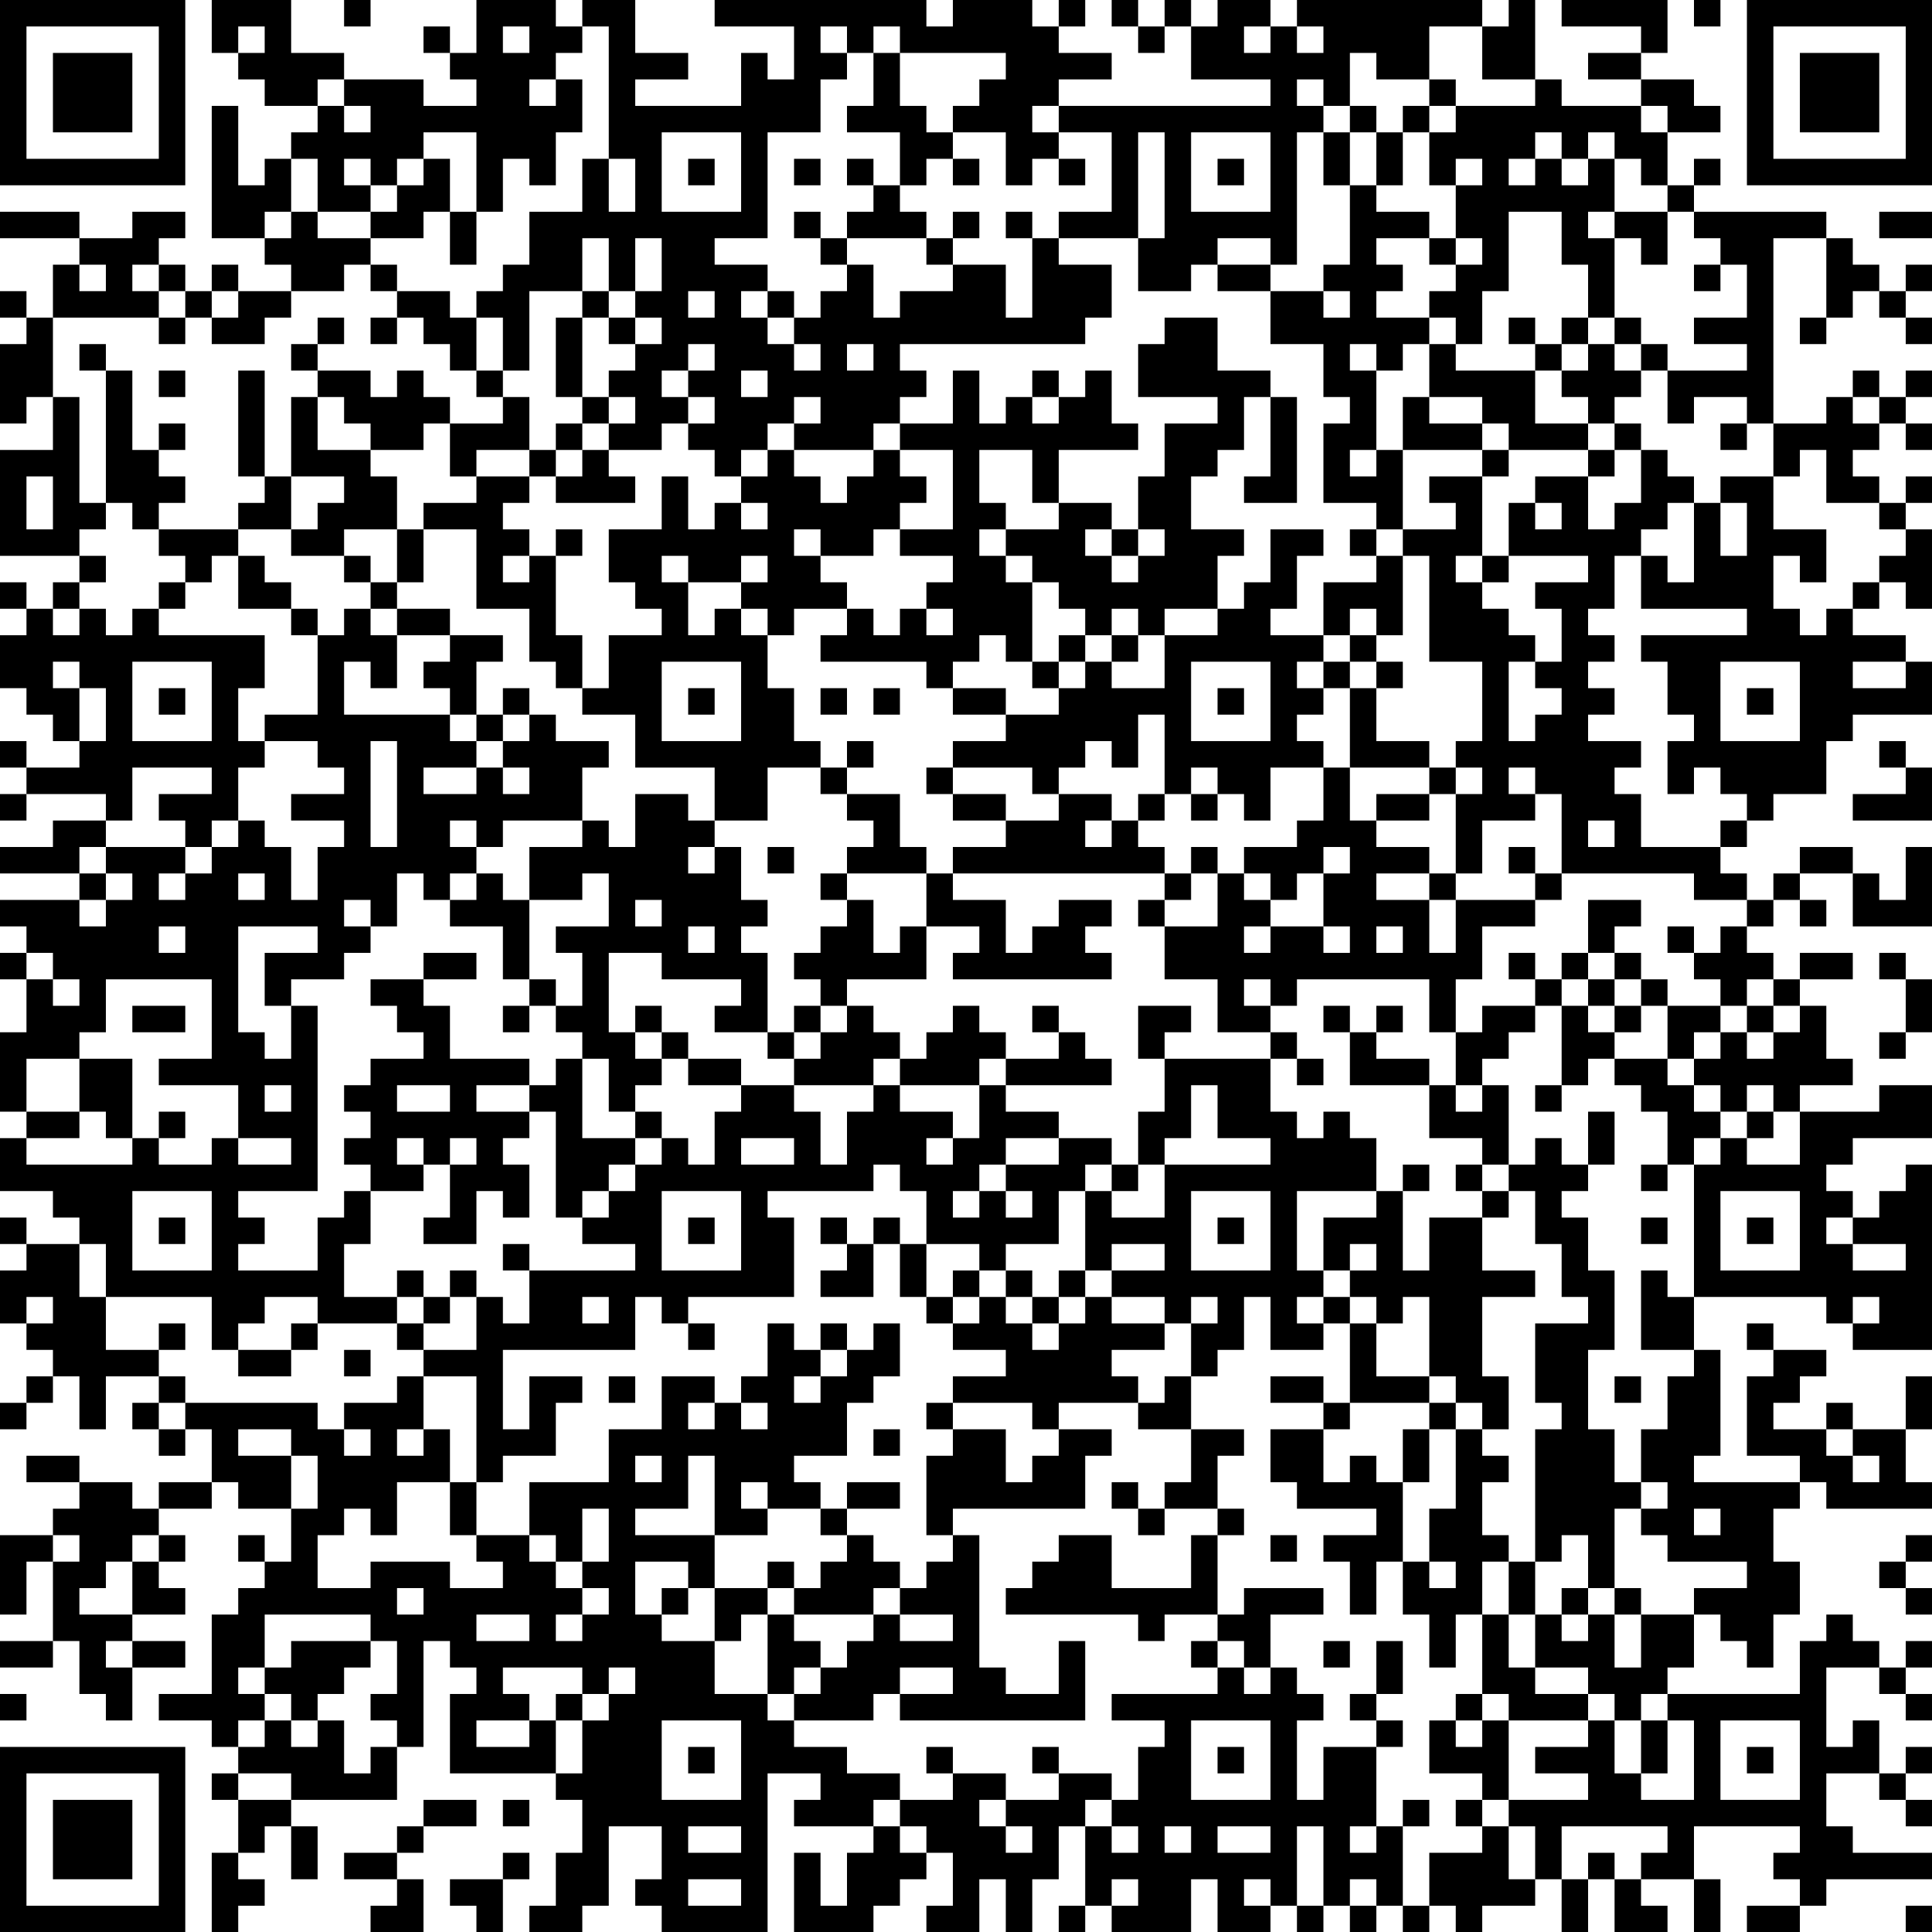 <?xml version="1.0" encoding="UTF-8"?>
<svg xmlns="http://www.w3.org/2000/svg" version="1.1" width="250" height="250" viewBox="0 0 250 250"><rect x="0" y="0" width="250" height="250" fill="#ffffff"/><g transform="scale(3.425)"><g transform="translate(0,0)"><path fill-rule="evenodd" d="M8 0L8 2L9 2L9 3L10 3L10 4L12 4L12 5L11 5L11 6L10 6L10 7L9 7L9 4L8 4L8 9L10 9L10 10L11 10L11 11L9 11L9 10L8 10L8 11L7 11L7 10L6 10L6 9L7 9L7 8L5 8L5 9L3 9L3 8L0 8L0 9L3 9L3 10L2 10L2 12L1 12L1 11L0 11L0 12L1 12L1 13L0 13L0 16L1 16L1 15L2 15L2 17L0 17L0 21L3 21L3 22L2 22L2 23L1 23L1 22L0 22L0 23L1 23L1 24L0 24L0 26L1 26L1 27L2 27L2 28L3 28L3 29L1 29L1 28L0 28L0 29L1 29L1 30L0 30L0 31L1 31L1 30L4 30L4 31L2 31L2 32L0 32L0 33L3 33L3 34L0 34L0 35L1 35L1 36L0 36L0 37L1 37L1 39L0 39L0 42L1 42L1 43L0 43L0 45L2 45L2 46L3 46L3 47L1 47L1 46L0 46L0 47L1 47L1 48L0 48L0 50L1 50L1 51L2 51L2 52L1 52L1 53L0 53L0 54L1 54L1 53L2 53L2 52L3 52L3 54L4 54L4 52L6 52L6 53L5 53L5 54L6 54L6 55L7 55L7 54L8 54L8 56L6 56L6 57L5 57L5 56L3 56L3 55L1 55L1 56L3 56L3 57L2 57L2 58L0 58L0 61L1 61L1 59L2 59L2 62L0 62L0 63L2 63L2 62L3 62L3 64L4 64L4 65L5 65L5 63L7 63L7 62L5 62L5 61L7 61L7 60L6 60L6 59L7 59L7 58L6 58L6 57L8 57L8 56L9 56L9 57L11 57L11 59L10 59L10 58L9 58L9 59L10 59L10 60L9 60L9 61L8 61L8 64L6 64L6 65L8 65L8 66L9 66L9 67L8 67L8 68L9 68L9 70L8 70L8 73L9 73L9 72L10 72L10 71L9 71L9 70L10 70L10 69L11 69L11 71L12 71L12 69L11 69L11 68L15 68L15 66L16 66L16 62L17 62L17 63L18 63L18 64L17 64L17 67L21 67L21 68L22 68L22 70L21 70L21 72L20 72L20 73L22 73L22 72L23 72L23 69L25 69L25 71L24 71L24 72L25 72L25 73L29 73L29 67L31 67L31 68L30 68L30 69L33 69L33 70L32 70L32 72L31 72L31 70L30 70L30 73L33 73L33 72L34 72L34 71L35 71L35 70L36 70L36 72L35 72L35 73L37 73L37 71L38 71L38 73L39 73L39 71L40 71L40 69L41 69L41 72L40 72L40 73L41 73L41 72L42 72L42 73L45 73L45 71L46 71L46 73L48 73L48 72L49 72L49 73L50 73L50 72L51 72L51 73L52 73L52 72L53 72L53 73L54 73L54 72L55 72L55 73L56 73L56 72L58 72L58 71L59 71L59 73L60 73L60 71L61 71L61 73L63 73L63 72L62 72L62 71L64 71L64 73L65 73L65 71L64 71L64 69L68 69L68 70L67 70L67 71L68 71L68 72L66 72L66 73L68 73L68 72L69 72L69 71L73 71L73 70L70 70L70 69L69 69L69 67L71 67L71 68L72 68L72 69L73 69L73 68L72 68L72 67L73 67L73 66L72 66L72 67L71 67L71 65L70 65L70 66L69 66L69 63L71 63L71 64L72 64L72 65L73 65L73 64L72 64L72 63L73 63L73 62L72 62L72 63L71 63L71 62L70 62L70 61L69 61L69 62L68 62L68 64L63 64L63 63L64 63L64 61L65 61L65 62L66 62L66 63L67 63L67 61L68 61L68 59L67 59L67 57L68 57L68 56L69 56L69 57L73 57L73 56L72 56L72 54L73 54L73 52L72 52L72 54L70 54L70 53L69 53L69 54L67 54L67 53L68 53L68 52L69 52L69 51L67 51L67 50L66 50L66 51L67 51L67 52L66 52L66 55L68 55L68 56L64 56L64 55L65 55L65 51L64 51L64 49L69 49L69 50L70 50L70 51L73 51L73 44L72 44L72 45L71 45L71 46L70 46L70 45L69 45L69 44L70 44L70 43L73 43L73 41L71 41L71 42L68 42L68 41L70 41L70 40L69 40L69 38L68 38L68 37L70 37L70 36L68 36L68 37L67 37L67 36L66 36L66 35L67 35L67 34L68 34L68 35L69 35L69 34L68 34L68 33L70 33L70 35L73 35L73 32L72 32L72 34L71 34L71 33L70 33L70 32L68 32L68 33L67 33L67 34L66 34L66 33L65 33L65 32L66 32L66 31L67 31L67 30L69 30L69 28L70 28L70 27L73 27L73 25L72 25L72 24L70 24L70 23L71 23L71 22L72 22L72 23L73 23L73 20L72 20L72 19L73 19L73 18L72 18L72 19L71 19L71 18L70 18L70 17L71 17L71 16L72 16L72 17L73 17L73 16L72 16L72 15L73 15L73 14L72 14L72 15L71 15L71 14L70 14L70 15L69 15L69 16L67 16L67 9L69 9L69 12L68 12L68 13L69 13L69 12L70 12L70 11L71 11L71 12L72 12L72 13L73 13L73 12L72 12L72 11L73 11L73 10L72 10L72 11L71 11L71 10L70 10L70 9L69 9L69 8L64 8L64 7L65 7L65 6L64 6L64 7L63 7L63 5L65 5L65 4L64 4L64 3L62 3L62 2L63 2L63 0L59 0L59 1L62 1L62 2L60 2L60 3L62 3L62 4L59 4L59 3L58 3L58 0L57 0L57 1L56 1L56 0L49 0L49 1L48 1L48 0L46 0L46 1L45 1L45 0L44 0L44 1L43 1L43 0L42 0L42 1L43 1L43 2L44 2L44 1L45 1L45 3L48 3L48 4L40 4L40 3L42 3L42 2L40 2L40 1L41 1L41 0L40 0L40 1L39 1L39 0L36 0L36 1L35 1L35 0L27 0L27 1L30 1L30 3L29 3L29 2L28 2L28 4L24 4L24 3L26 3L26 2L24 2L24 0L22 0L22 1L21 1L21 0L18 0L18 2L17 2L17 1L16 1L16 2L17 2L17 3L18 3L18 4L16 4L16 3L13 3L13 2L11 2L11 0ZM13 0L13 1L14 1L14 0ZM64 0L64 1L65 1L65 0ZM9 1L9 2L10 2L10 1ZM19 1L19 2L20 2L20 1ZM22 1L22 2L21 2L21 3L20 3L20 4L21 4L21 3L22 3L22 5L21 5L21 7L20 7L20 6L19 6L19 8L18 8L18 5L16 5L16 6L15 6L15 7L14 7L14 6L13 6L13 7L14 7L14 8L12 8L12 6L11 6L11 8L10 8L10 9L11 9L11 8L12 8L12 9L14 9L14 10L13 10L13 11L11 11L11 12L10 12L10 13L8 13L8 12L9 12L9 11L8 11L8 12L7 12L7 11L6 11L6 10L5 10L5 11L6 11L6 12L2 12L2 15L3 15L3 19L4 19L4 20L3 20L3 21L4 21L4 22L3 22L3 23L2 23L2 24L3 24L3 23L4 23L4 24L5 24L5 23L6 23L6 24L10 24L10 26L9 26L9 28L10 28L10 29L9 29L9 31L8 31L8 32L7 32L7 31L6 31L6 30L8 30L8 29L5 29L5 31L4 31L4 32L3 32L3 33L4 33L4 34L3 34L3 35L4 35L4 34L5 34L5 33L4 33L4 32L7 32L7 33L6 33L6 34L7 34L7 33L8 33L8 32L9 32L9 31L10 31L10 32L11 32L11 34L12 34L12 32L13 32L13 31L11 31L11 30L13 30L13 29L12 29L12 28L10 28L10 27L12 27L12 24L13 24L13 23L14 23L14 24L15 24L15 26L14 26L14 25L13 25L13 27L17 27L17 28L18 28L18 29L16 29L16 30L18 30L18 29L19 29L19 30L20 30L20 29L19 29L19 28L20 28L20 27L21 27L21 28L23 28L23 29L22 29L22 31L19 31L19 32L18 32L18 31L17 31L17 32L18 32L18 33L17 33L17 34L16 34L16 33L15 33L15 35L14 35L14 34L13 34L13 35L14 35L14 36L13 36L13 37L11 37L11 38L10 38L10 36L12 36L12 35L9 35L9 39L10 39L10 40L11 40L11 38L12 38L12 45L9 45L9 46L10 46L10 47L9 47L9 48L12 48L12 46L13 46L13 45L14 45L14 47L13 47L13 49L15 49L15 50L12 50L12 49L10 49L10 50L9 50L9 51L8 51L8 49L4 49L4 47L3 47L3 49L4 49L4 51L6 51L6 52L7 52L7 53L6 53L6 54L7 54L7 53L12 53L12 54L13 54L13 55L14 55L14 54L13 54L13 53L15 53L15 52L16 52L16 54L15 54L15 55L16 55L16 54L17 54L17 56L15 56L15 58L14 58L14 57L13 57L13 58L12 58L12 60L14 60L14 59L17 59L17 60L19 60L19 59L18 59L18 58L20 58L20 59L21 59L21 60L22 60L22 61L21 61L21 62L22 62L22 61L23 61L23 60L22 60L22 59L23 59L23 57L22 57L22 59L21 59L21 58L20 58L20 56L23 56L23 54L25 54L25 52L27 52L27 53L26 53L26 54L27 54L27 53L28 53L28 54L29 54L29 53L28 53L28 52L29 52L29 50L30 50L30 51L31 51L31 52L30 52L30 53L31 53L31 52L32 52L32 51L33 51L33 50L34 50L34 52L33 52L33 53L32 53L32 55L30 55L30 56L31 56L31 57L29 57L29 56L28 56L28 57L29 57L29 58L27 58L27 55L26 55L26 57L24 57L24 58L27 58L27 60L26 60L26 59L24 59L24 61L25 61L25 62L27 62L27 64L29 64L29 65L30 65L30 66L32 66L32 67L34 67L34 68L33 68L33 69L34 69L34 70L35 70L35 69L34 69L34 68L36 68L36 67L38 67L38 68L37 68L37 69L38 69L38 70L39 70L39 69L38 69L38 68L40 68L40 67L42 67L42 68L41 68L41 69L42 69L42 70L43 70L43 69L42 69L42 68L43 68L43 66L44 66L44 65L42 65L42 64L46 64L46 63L47 63L47 64L48 64L48 63L49 63L49 64L50 64L50 65L49 65L49 68L50 68L50 66L52 66L52 69L51 69L51 70L52 70L52 69L53 69L53 72L54 72L54 70L56 70L56 69L57 69L57 71L58 71L58 69L57 69L57 68L60 68L60 67L58 67L58 66L60 66L60 65L61 65L61 67L62 67L62 68L64 68L64 65L63 65L63 64L62 64L62 65L61 65L61 64L60 64L60 63L58 63L58 61L59 61L59 62L60 62L60 61L61 61L61 63L62 63L62 61L64 61L64 60L66 60L66 59L63 59L63 58L62 58L62 57L63 57L63 56L62 56L62 54L63 54L63 52L64 52L64 51L62 51L62 48L63 48L63 49L64 49L64 44L65 44L65 43L66 43L66 44L68 44L68 42L67 42L67 41L66 41L66 42L65 42L65 41L64 41L64 40L65 40L65 39L66 39L66 40L67 40L67 39L68 39L68 38L67 38L67 37L66 37L66 38L65 38L65 37L64 37L64 36L65 36L65 35L66 35L66 34L64 34L64 33L59 33L59 30L58 30L58 29L57 29L57 30L58 30L58 31L56 31L56 33L55 33L55 30L56 30L56 29L55 29L55 28L56 28L56 25L54 25L54 21L53 21L53 20L55 20L55 19L54 19L54 18L56 18L56 21L55 21L55 22L56 22L56 23L57 23L57 24L58 24L58 25L57 25L57 28L58 28L58 27L59 27L59 26L58 26L58 25L59 25L59 23L58 23L58 22L60 22L60 21L57 21L57 19L58 19L58 20L59 20L59 19L58 19L58 18L60 18L60 20L61 20L61 19L62 19L62 17L63 17L63 18L64 18L64 19L63 19L63 20L62 20L62 21L61 21L61 23L60 23L60 24L61 24L61 25L60 25L60 26L61 26L61 27L60 27L60 28L62 28L62 29L61 29L61 30L62 30L62 32L65 32L65 31L66 31L66 30L65 30L65 29L64 29L64 30L63 30L63 28L64 28L64 27L63 27L63 25L62 25L62 24L66 24L66 23L62 23L62 21L63 21L63 22L64 22L64 19L65 19L65 21L66 21L66 19L65 19L65 18L67 18L67 20L69 20L69 22L68 22L68 21L67 21L67 23L68 23L68 24L69 24L69 23L70 23L70 22L71 22L71 21L72 21L72 20L71 20L71 19L69 19L69 17L68 17L68 18L67 18L67 16L66 16L66 15L64 15L64 16L63 16L63 14L66 14L66 13L64 13L64 12L66 12L66 10L65 10L65 9L64 9L64 8L63 8L63 7L62 7L62 6L61 6L61 5L60 5L60 6L59 6L59 5L58 5L58 6L57 6L57 7L58 7L58 6L59 6L59 7L60 7L60 6L61 6L61 8L60 8L60 9L61 9L61 12L60 12L60 10L59 10L59 8L57 8L57 11L56 11L56 13L55 13L55 12L54 12L54 11L55 11L55 10L56 10L56 9L55 9L55 7L56 7L56 6L55 6L55 7L54 7L54 5L55 5L55 4L58 4L58 3L56 3L56 1L54 1L54 3L52 3L52 2L51 2L51 4L50 4L50 3L49 3L49 4L50 4L50 5L49 5L49 10L48 10L48 9L46 9L46 10L45 10L45 11L43 11L43 9L44 9L44 5L43 5L43 9L40 9L40 8L42 8L42 5L40 5L40 4L39 4L39 5L40 5L40 6L39 6L39 7L38 7L38 5L36 5L36 4L37 4L37 3L38 3L38 2L34 2L34 1L33 1L33 2L32 2L32 1L31 1L31 2L32 2L32 3L31 3L31 5L29 5L29 9L27 9L27 10L29 10L29 11L28 11L28 12L29 12L29 13L30 13L30 14L31 14L31 13L30 13L30 12L31 12L31 11L32 11L32 10L33 10L33 12L34 12L34 11L36 11L36 10L38 10L38 12L39 12L39 9L40 9L40 10L42 10L42 12L41 12L41 13L34 13L34 14L35 14L35 15L34 15L34 16L33 16L33 17L30 17L30 16L31 16L31 15L30 15L30 16L29 16L29 17L28 17L28 18L27 18L27 17L26 17L26 16L27 16L27 15L26 15L26 14L27 14L27 13L26 13L26 14L25 14L25 15L26 15L26 16L25 16L25 17L23 17L23 16L24 16L24 15L23 15L23 14L24 14L24 13L25 13L25 12L24 12L24 11L25 11L25 9L24 9L24 11L23 11L23 9L22 9L22 11L20 11L20 14L19 14L19 12L18 12L18 11L19 11L19 10L20 10L20 8L22 8L22 6L23 6L23 8L24 8L24 6L23 6L23 1ZM47 1L47 2L48 2L48 1ZM49 1L49 2L50 2L50 1ZM33 2L33 4L32 4L32 5L34 5L34 7L33 7L33 6L32 6L32 7L33 7L33 8L32 8L32 9L31 9L31 8L30 8L30 9L31 9L31 10L32 10L32 9L35 9L35 10L36 10L36 9L37 9L37 8L36 8L36 9L35 9L35 8L34 8L34 7L35 7L35 6L36 6L36 7L37 7L37 6L36 6L36 5L35 5L35 4L34 4L34 2ZM12 3L12 4L13 4L13 5L14 5L14 4L13 4L13 3ZM54 3L54 4L53 4L53 5L52 5L52 4L51 4L51 5L50 5L50 7L51 7L51 10L50 10L50 11L48 11L48 10L46 10L46 11L48 11L48 13L50 13L50 15L51 15L51 16L50 16L50 19L52 19L52 20L51 20L51 21L52 21L52 22L50 22L50 24L48 24L48 23L49 23L49 21L50 21L50 20L48 20L48 22L47 22L47 23L46 23L46 21L47 21L47 20L45 20L45 18L46 18L46 17L47 17L47 15L48 15L48 18L47 18L47 19L49 19L49 15L48 15L48 14L46 14L46 12L44 12L44 13L43 13L43 15L46 15L46 16L44 16L44 18L43 18L43 20L42 20L42 19L40 19L40 17L43 17L43 16L42 16L42 14L41 14L41 15L40 15L40 14L39 14L39 15L38 15L38 16L37 16L37 14L36 14L36 16L34 16L34 17L33 17L33 18L32 18L32 19L31 19L31 18L30 18L30 17L29 17L29 18L28 18L28 19L27 19L27 20L26 20L26 18L25 18L25 20L23 20L23 22L24 22L24 23L25 23L25 24L23 24L23 26L22 26L22 24L21 24L21 21L22 21L22 20L21 20L21 21L20 21L20 20L19 20L19 19L20 19L20 18L21 18L21 19L24 19L24 18L23 18L23 17L22 17L22 16L23 16L23 15L22 15L22 12L23 12L23 13L24 13L24 12L23 12L23 11L22 11L22 12L21 12L21 15L22 15L22 16L21 16L21 17L20 17L20 15L19 15L19 14L18 14L18 12L17 12L17 11L15 11L15 10L14 10L14 11L15 11L15 12L14 12L14 13L15 13L15 12L16 12L16 13L17 13L17 14L18 14L18 15L19 15L19 16L17 16L17 15L16 15L16 14L15 14L15 15L14 15L14 14L12 14L12 13L13 13L13 12L12 12L12 13L11 13L11 14L12 14L12 15L11 15L11 18L10 18L10 14L9 14L9 18L10 18L10 19L9 19L9 20L6 20L6 19L7 19L7 18L6 18L6 17L7 17L7 16L6 16L6 17L5 17L5 14L4 14L4 13L3 13L3 14L4 14L4 19L5 19L5 20L6 20L6 21L7 21L7 22L6 22L6 23L7 23L7 22L8 22L8 21L9 21L9 23L11 23L11 24L12 24L12 23L11 23L11 22L10 22L10 21L9 21L9 20L11 20L11 21L13 21L13 22L14 22L14 23L15 23L15 24L17 24L17 25L16 25L16 26L17 26L17 27L18 27L18 28L19 28L19 27L20 27L20 26L19 26L19 27L18 27L18 25L19 25L19 24L17 24L17 23L15 23L15 22L16 22L16 20L18 20L18 23L20 23L20 25L21 25L21 26L22 26L22 27L24 27L24 29L27 29L27 31L26 31L26 30L24 30L24 32L23 32L23 31L22 31L22 32L20 32L20 34L19 34L19 33L18 33L18 34L17 34L17 35L19 35L19 37L20 37L20 38L19 38L19 39L20 39L20 38L21 38L21 39L22 39L22 40L21 40L21 41L20 41L20 40L17 40L17 38L16 38L16 37L18 37L18 36L16 36L16 37L14 37L14 38L15 38L15 39L16 39L16 40L14 40L14 41L13 41L13 42L14 42L14 43L13 43L13 44L14 44L14 45L16 45L16 44L17 44L17 46L16 46L16 47L18 47L18 45L19 45L19 46L20 46L20 44L19 44L19 43L20 43L20 42L21 42L21 46L22 46L22 47L24 47L24 48L20 48L20 47L19 47L19 48L20 48L20 50L19 50L19 49L18 49L18 48L17 48L17 49L16 49L16 48L15 48L15 49L16 49L16 50L15 50L15 51L16 51L16 52L18 52L18 56L17 56L17 58L18 58L18 56L19 56L19 55L21 55L21 53L22 53L22 52L20 52L20 54L19 54L19 51L24 51L24 49L25 49L25 50L26 50L26 51L27 51L27 50L26 50L26 49L30 49L30 46L29 46L29 45L33 45L33 44L34 44L34 45L35 45L35 47L34 47L34 46L33 46L33 47L32 47L32 46L31 46L31 47L32 47L32 48L31 48L31 49L33 49L33 47L34 47L34 49L35 49L35 50L36 50L36 51L38 51L38 52L36 52L36 53L35 53L35 54L36 54L36 55L35 55L35 58L36 58L36 59L35 59L35 60L34 60L34 59L33 59L33 58L32 58L32 57L34 57L34 56L32 56L32 57L31 57L31 58L32 58L32 59L31 59L31 60L30 60L30 59L29 59L29 60L27 60L27 62L28 62L28 61L29 61L29 64L30 64L30 65L33 65L33 64L34 64L34 65L41 65L41 62L40 62L40 64L38 64L38 63L37 63L37 58L36 58L36 57L41 57L41 55L42 55L42 54L40 54L40 53L43 53L43 54L45 54L45 56L44 56L44 57L43 57L43 56L42 56L42 57L43 57L43 58L44 58L44 57L46 57L46 58L45 58L45 60L42 60L42 58L40 58L40 59L39 59L39 60L38 60L38 61L43 61L43 62L44 62L44 61L46 61L46 62L45 62L45 63L46 63L46 62L47 62L47 63L48 63L48 61L50 61L50 60L47 60L47 61L46 61L46 58L47 58L47 57L46 57L46 55L47 55L47 54L45 54L45 52L46 52L46 51L47 51L47 49L48 49L48 51L50 51L50 50L51 50L51 53L50 53L50 52L48 52L48 53L50 53L50 54L48 54L48 56L49 56L49 57L52 57L52 58L50 58L50 59L51 59L51 61L52 61L52 59L53 59L53 61L54 61L54 63L55 63L55 61L56 61L56 64L55 64L55 65L54 65L54 67L56 67L56 68L55 68L55 69L56 69L56 68L57 68L57 65L60 65L60 64L58 64L58 63L57 63L57 61L58 61L58 59L59 59L59 58L60 58L60 60L59 60L59 61L60 61L60 60L61 60L61 61L62 61L62 60L61 60L61 57L62 57L62 56L61 56L61 54L60 54L60 51L61 51L61 48L60 48L60 46L59 46L59 45L60 45L60 44L61 44L61 42L60 42L60 44L59 44L59 43L58 43L58 44L57 44L57 41L56 41L56 40L57 40L57 39L58 39L58 38L59 38L59 41L58 41L58 42L59 42L59 41L60 41L60 40L61 40L61 41L62 41L62 42L63 42L63 44L62 44L62 45L63 45L63 44L64 44L64 43L65 43L65 42L64 42L64 41L63 41L63 40L64 40L64 39L65 39L65 38L63 38L63 37L62 37L62 36L61 36L61 35L62 35L62 34L60 34L60 36L59 36L59 37L58 37L58 36L57 36L57 37L58 37L58 38L56 38L56 39L55 39L55 37L56 37L56 35L58 35L58 34L59 34L59 33L58 33L58 32L57 32L57 33L58 33L58 34L55 34L55 33L54 33L54 32L52 32L52 31L54 31L54 30L55 30L55 29L54 29L54 28L52 28L52 26L53 26L53 25L52 25L52 24L53 24L53 21L52 21L52 20L53 20L53 17L56 17L56 18L57 18L57 17L60 17L60 18L61 18L61 17L62 17L62 16L61 16L61 15L62 15L62 14L63 14L63 13L62 13L62 12L61 12L61 13L60 13L60 12L59 12L59 13L58 13L58 12L57 12L57 13L58 13L58 14L55 14L55 13L54 13L54 12L52 12L52 11L53 11L53 10L52 10L52 9L54 9L54 10L55 10L55 9L54 9L54 8L52 8L52 7L53 7L53 5L54 5L54 4L55 4L55 3ZM62 4L62 5L63 5L63 4ZM25 5L25 8L28 8L28 5ZM45 5L45 8L48 8L48 5ZM51 5L51 7L52 7L52 5ZM16 6L16 7L15 7L15 8L14 8L14 9L16 9L16 8L17 8L17 10L18 10L18 8L17 8L17 6ZM26 6L26 7L27 7L27 6ZM30 6L30 7L31 7L31 6ZM40 6L40 7L41 7L41 6ZM46 6L46 7L47 7L47 6ZM38 8L38 9L39 9L39 8ZM61 8L61 9L62 9L62 10L63 10L63 8ZM71 8L71 9L73 9L73 8ZM3 10L3 11L4 11L4 10ZM64 10L64 11L65 11L65 10ZM26 11L26 12L27 12L27 11ZM29 11L29 12L30 12L30 11ZM50 11L50 12L51 12L51 11ZM6 12L6 13L7 13L7 12ZM32 13L32 14L33 14L33 13ZM51 13L51 14L52 14L52 17L51 17L51 18L52 18L52 17L53 17L53 15L54 15L54 16L56 16L56 17L57 17L57 16L56 16L56 15L54 15L54 13L53 13L53 14L52 14L52 13ZM59 13L59 14L58 14L58 16L60 16L60 17L61 17L61 16L60 16L60 15L59 15L59 14L60 14L60 13ZM61 13L61 14L62 14L62 13ZM6 14L6 15L7 15L7 14ZM28 14L28 15L29 15L29 14ZM12 15L12 17L14 17L14 18L15 18L15 20L13 20L13 21L14 21L14 22L15 22L15 20L16 20L16 19L18 19L18 18L20 18L20 17L18 17L18 18L17 18L17 16L16 16L16 17L14 17L14 16L13 16L13 15ZM39 15L39 16L40 16L40 15ZM70 15L70 16L71 16L71 15ZM65 16L65 17L66 17L66 16ZM21 17L21 18L22 18L22 17ZM34 17L34 18L35 18L35 19L34 19L34 20L33 20L33 21L31 21L31 20L30 20L30 21L31 21L31 22L32 22L32 23L30 23L30 24L29 24L29 23L28 23L28 22L29 22L29 21L28 21L28 22L26 22L26 21L25 21L25 22L26 22L26 24L27 24L27 23L28 23L28 24L29 24L29 26L30 26L30 28L31 28L31 29L29 29L29 31L27 31L27 32L26 32L26 33L27 33L27 32L28 32L28 34L29 34L29 35L28 35L28 36L29 36L29 39L27 39L27 38L28 38L28 37L25 37L25 36L23 36L23 39L24 39L24 40L25 40L25 41L24 41L24 42L23 42L23 40L22 40L22 43L24 43L24 44L23 44L23 45L22 45L22 46L23 46L23 45L24 45L24 44L25 44L25 43L26 43L26 44L27 44L27 42L28 42L28 41L30 41L30 42L31 42L31 44L32 44L32 42L33 42L33 41L34 41L34 42L36 42L36 43L35 43L35 44L36 44L36 43L37 43L37 41L38 41L38 42L40 42L40 43L38 43L38 44L37 44L37 45L36 45L36 46L37 46L37 45L38 45L38 46L39 46L39 45L38 45L38 44L40 44L40 43L42 43L42 44L41 44L41 45L40 45L40 47L38 47L38 48L37 48L37 47L35 47L35 49L36 49L36 50L37 50L37 49L38 49L38 50L39 50L39 51L40 51L40 50L41 50L41 49L42 49L42 50L44 50L44 51L42 51L42 52L43 52L43 53L44 53L44 52L45 52L45 50L46 50L46 49L45 49L45 50L44 50L44 49L42 49L42 48L44 48L44 47L42 47L42 48L41 48L41 45L42 45L42 46L44 46L44 44L48 44L48 43L46 43L46 41L45 41L45 43L44 43L44 44L43 44L43 42L44 42L44 40L48 40L48 42L49 42L49 43L50 43L50 42L51 42L51 43L52 43L52 45L49 45L49 48L50 48L50 49L49 49L49 50L50 50L50 49L51 49L51 50L52 50L52 52L54 52L54 53L51 53L51 54L50 54L50 56L51 56L51 55L52 55L52 56L53 56L53 59L54 59L54 60L55 60L55 59L54 59L54 57L55 57L55 54L56 54L56 55L57 55L57 56L56 56L56 58L57 58L57 59L56 59L56 61L57 61L57 59L58 59L58 54L59 54L59 53L58 53L58 50L60 50L60 49L59 49L59 47L58 47L58 45L57 45L57 44L56 44L56 43L54 43L54 41L55 41L55 42L56 42L56 41L55 41L55 39L54 39L54 37L49 37L49 38L48 38L48 37L47 37L47 38L48 38L48 39L46 39L46 37L44 37L44 35L46 35L46 33L47 33L47 34L48 34L48 35L47 35L47 36L48 36L48 35L50 35L50 36L51 36L51 35L50 35L50 33L51 33L51 32L50 32L50 33L49 33L49 34L48 34L48 33L47 33L47 32L49 32L49 31L50 31L50 29L51 29L51 31L52 31L52 30L54 30L54 29L51 29L51 26L52 26L52 25L51 25L51 24L52 24L52 23L51 23L51 24L50 24L50 25L49 25L49 26L50 26L50 27L49 27L49 28L50 28L50 29L48 29L48 31L47 31L47 30L46 30L46 29L45 29L45 30L44 30L44 27L43 27L43 29L42 29L42 28L41 28L41 29L40 29L40 30L39 30L39 29L36 29L36 28L38 28L38 27L40 27L40 26L41 26L41 25L42 25L42 26L44 26L44 24L46 24L46 23L44 23L44 24L43 24L43 23L42 23L42 24L41 24L41 23L40 23L40 22L39 22L39 21L38 21L38 20L40 20L40 19L39 19L39 17L37 17L37 19L38 19L38 20L37 20L37 21L38 21L38 22L39 22L39 25L38 25L38 24L37 24L37 25L36 25L36 26L35 26L35 25L31 25L31 24L32 24L32 23L33 23L33 24L34 24L34 23L35 23L35 24L36 24L36 23L35 23L35 22L36 22L36 21L34 21L34 20L36 20L36 17ZM1 18L1 20L2 20L2 18ZM11 18L11 20L12 20L12 19L13 19L13 18ZM28 19L28 20L29 20L29 19ZM41 20L41 21L42 21L42 22L43 22L43 21L44 21L44 20L43 20L43 21L42 21L42 20ZM19 21L19 22L20 22L20 21ZM56 21L56 22L57 22L57 21ZM40 24L40 25L39 25L39 26L40 26L40 25L41 25L41 24ZM42 24L42 25L43 25L43 24ZM2 25L2 26L3 26L3 28L4 28L4 26L3 26L3 25ZM5 25L5 28L8 28L8 25ZM25 25L25 28L28 28L28 25ZM45 25L45 28L48 28L48 25ZM50 25L50 26L51 26L51 25ZM65 25L65 28L68 28L68 25ZM70 25L70 26L72 26L72 25ZM6 26L6 27L7 27L7 26ZM26 26L26 27L27 27L27 26ZM31 26L31 27L32 27L32 26ZM33 26L33 27L34 27L34 26ZM36 26L36 27L38 27L38 26ZM46 26L46 27L47 27L47 26ZM66 26L66 27L67 27L67 26ZM14 28L14 32L15 32L15 28ZM32 28L32 29L31 29L31 30L32 30L32 31L33 31L33 32L32 32L32 33L31 33L31 34L32 34L32 35L31 35L31 36L30 36L30 37L31 37L31 38L30 38L30 39L29 39L29 40L30 40L30 41L33 41L33 40L34 40L34 41L37 41L37 40L38 40L38 41L42 41L42 40L41 40L41 39L40 39L40 38L39 38L39 39L40 39L40 40L38 40L38 39L37 39L37 38L36 38L36 39L35 39L35 40L34 40L34 39L33 39L33 38L32 38L32 37L35 37L35 35L37 35L37 36L36 36L36 37L42 37L42 36L41 36L41 35L42 35L42 34L40 34L40 35L39 35L39 36L38 36L38 34L36 34L36 33L44 33L44 34L43 34L43 35L44 35L44 34L45 34L45 33L46 33L46 32L45 32L45 33L44 33L44 32L43 32L43 31L44 31L44 30L43 30L43 31L42 31L42 30L40 30L40 31L38 31L38 30L36 30L36 29L35 29L35 30L36 30L36 31L38 31L38 32L36 32L36 33L35 33L35 32L34 32L34 30L32 30L32 29L33 29L33 28ZM71 28L71 29L72 29L72 30L70 30L70 31L73 31L73 29L72 29L72 28ZM45 30L45 31L46 31L46 30ZM41 31L41 32L42 32L42 31ZM60 31L60 32L61 32L61 31ZM29 32L29 33L30 33L30 32ZM9 33L9 34L10 34L10 33ZM22 33L22 34L20 34L20 37L21 37L21 38L22 38L22 36L21 36L21 35L23 35L23 33ZM32 33L32 34L33 34L33 36L34 36L34 35L35 35L35 33ZM52 33L52 34L54 34L54 36L55 36L55 34L54 34L54 33ZM24 34L24 35L25 35L25 34ZM6 35L6 36L7 36L7 35ZM26 35L26 36L27 36L27 35ZM52 35L52 36L53 36L53 35ZM63 35L63 36L64 36L64 35ZM1 36L1 37L2 37L2 38L3 38L3 37L2 37L2 36ZM60 36L60 37L59 37L59 38L60 38L60 39L61 39L61 40L63 40L63 38L62 38L62 37L61 37L61 36ZM71 36L71 37L72 37L72 39L71 39L71 40L72 40L72 39L73 39L73 37L72 37L72 36ZM4 37L4 39L3 39L3 40L1 40L1 42L3 42L3 43L1 43L1 44L5 44L5 43L6 43L6 44L8 44L8 43L9 43L9 44L11 44L11 43L9 43L9 41L6 41L6 40L8 40L8 37ZM60 37L60 38L61 38L61 39L62 39L62 38L61 38L61 37ZM5 38L5 39L7 39L7 38ZM24 38L24 39L25 39L25 40L26 40L26 41L28 41L28 40L26 40L26 39L25 39L25 38ZM31 38L31 39L30 39L30 40L31 40L31 39L32 39L32 38ZM43 38L43 40L44 40L44 39L45 39L45 38ZM50 38L50 39L51 39L51 41L54 41L54 40L52 40L52 39L53 39L53 38L52 38L52 39L51 39L51 38ZM66 38L66 39L67 39L67 38ZM48 39L48 40L49 40L49 41L50 41L50 40L49 40L49 39ZM3 40L3 42L4 42L4 43L5 43L5 40ZM10 41L10 42L11 42L11 41ZM15 41L15 42L17 42L17 41ZM18 41L18 42L20 42L20 41ZM6 42L6 43L7 43L7 42ZM24 42L24 43L25 43L25 42ZM66 42L66 43L67 43L67 42ZM15 43L15 44L16 44L16 43ZM17 43L17 44L18 44L18 43ZM28 43L28 44L30 44L30 43ZM42 44L42 45L43 45L43 44ZM53 44L53 45L52 45L52 46L50 46L50 48L51 48L51 49L52 49L52 50L53 50L53 49L54 49L54 52L55 52L55 53L54 53L54 54L53 54L53 56L54 56L54 54L55 54L55 53L56 53L56 54L57 54L57 52L56 52L56 49L58 49L58 48L56 48L56 46L57 46L57 45L56 45L56 44L55 44L55 45L56 45L56 46L54 46L54 48L53 48L53 45L54 45L54 44ZM5 45L5 48L8 48L8 45ZM25 45L25 48L28 48L28 45ZM45 45L45 48L48 48L48 45ZM65 45L65 48L68 48L68 45ZM6 46L6 47L7 47L7 46ZM26 46L26 47L27 47L27 46ZM46 46L46 47L47 47L47 46ZM62 46L62 47L63 47L63 46ZM66 46L66 47L67 47L67 46ZM69 46L69 47L70 47L70 48L72 48L72 47L70 47L70 46ZM51 47L51 48L52 48L52 47ZM36 48L36 49L37 49L37 48ZM38 48L38 49L39 49L39 50L40 50L40 49L41 49L41 48L40 48L40 49L39 49L39 48ZM1 49L1 50L2 50L2 49ZM17 49L17 50L16 50L16 51L18 51L18 49ZM22 49L22 50L23 50L23 49ZM70 49L70 50L71 50L71 49ZM6 50L6 51L7 51L7 50ZM11 50L11 51L9 51L9 52L11 52L11 51L12 51L12 50ZM31 50L31 51L32 51L32 50ZM13 51L13 52L14 52L14 51ZM23 52L23 53L24 53L24 52ZM61 52L61 53L62 53L62 52ZM36 53L36 54L38 54L38 56L39 56L39 55L40 55L40 54L39 54L39 53ZM9 54L9 55L11 55L11 57L12 57L12 55L11 55L11 54ZM33 54L33 55L34 55L34 54ZM69 54L69 55L70 55L70 56L71 56L71 55L70 55L70 54ZM24 55L24 56L25 56L25 55ZM64 57L64 58L65 58L65 57ZM2 58L2 59L3 59L3 58ZM5 58L5 59L4 59L4 60L3 60L3 61L5 61L5 59L6 59L6 58ZM48 58L48 59L49 59L49 58ZM72 58L72 59L71 59L71 60L72 60L72 61L73 61L73 60L72 60L72 59L73 59L73 58ZM15 60L15 61L16 61L16 60ZM25 60L25 61L26 61L26 60ZM29 60L29 61L30 61L30 62L31 62L31 63L30 63L30 64L31 64L31 63L32 63L32 62L33 62L33 61L34 61L34 62L36 62L36 61L34 61L34 60L33 60L33 61L30 61L30 60ZM10 61L10 63L9 63L9 64L10 64L10 65L9 65L9 66L10 66L10 65L11 65L11 66L12 66L12 65L13 65L13 67L14 67L14 66L15 66L15 65L14 65L14 64L15 64L15 62L14 62L14 61ZM18 61L18 62L20 62L20 61ZM4 62L4 63L5 63L5 62ZM11 62L11 63L10 63L10 64L11 64L11 65L12 65L12 64L13 64L13 63L14 63L14 62ZM50 62L50 63L51 63L51 62ZM52 62L52 64L51 64L51 65L52 65L52 66L53 66L53 65L52 65L52 64L53 64L53 62ZM19 63L19 64L20 64L20 65L18 65L18 66L20 66L20 65L21 65L21 67L22 67L22 65L23 65L23 64L24 64L24 63L23 63L23 64L22 64L22 63ZM34 63L34 64L36 64L36 63ZM0 64L0 65L1 65L1 64ZM21 64L21 65L22 65L22 64ZM56 64L56 65L55 65L55 66L56 66L56 65L57 65L57 64ZM25 65L25 68L28 68L28 65ZM45 65L45 68L48 68L48 65ZM62 65L62 67L63 67L63 65ZM65 65L65 68L68 68L68 65ZM26 66L26 67L27 67L27 66ZM35 66L35 67L36 67L36 66ZM39 66L39 67L40 67L40 66ZM46 66L46 67L47 67L47 66ZM66 66L66 67L67 67L67 66ZM9 67L9 68L11 68L11 67ZM16 68L16 69L15 69L15 70L13 70L13 71L15 71L15 72L14 72L14 73L16 73L16 71L15 71L15 70L16 70L16 69L18 69L18 68ZM19 68L19 69L20 69L20 68ZM53 68L53 69L54 69L54 68ZM26 69L26 70L28 70L28 69ZM44 69L44 70L45 70L45 69ZM46 69L46 70L48 70L48 69ZM49 69L49 72L50 72L50 69ZM59 69L59 71L60 71L60 70L61 70L61 71L62 71L62 70L63 70L63 69ZM19 70L19 71L17 71L17 72L18 72L18 73L19 73L19 71L20 71L20 70ZM26 71L26 72L28 72L28 71ZM42 71L42 72L43 72L43 71ZM47 71L47 72L48 72L48 71ZM51 71L51 72L52 72L52 71ZM72 72L72 73L73 73L73 72ZM0 0L0 7L7 7L7 0ZM1 1L1 6L6 6L6 1ZM2 2L2 5L5 5L5 2ZM66 0L66 7L73 7L73 0ZM67 1L67 6L72 6L72 1ZM68 2L68 5L71 5L71 2ZM0 66L0 73L7 73L7 66ZM1 67L1 72L6 72L6 67ZM2 68L2 71L5 71L5 68Z" fill="#000000"/></g></g></svg>
